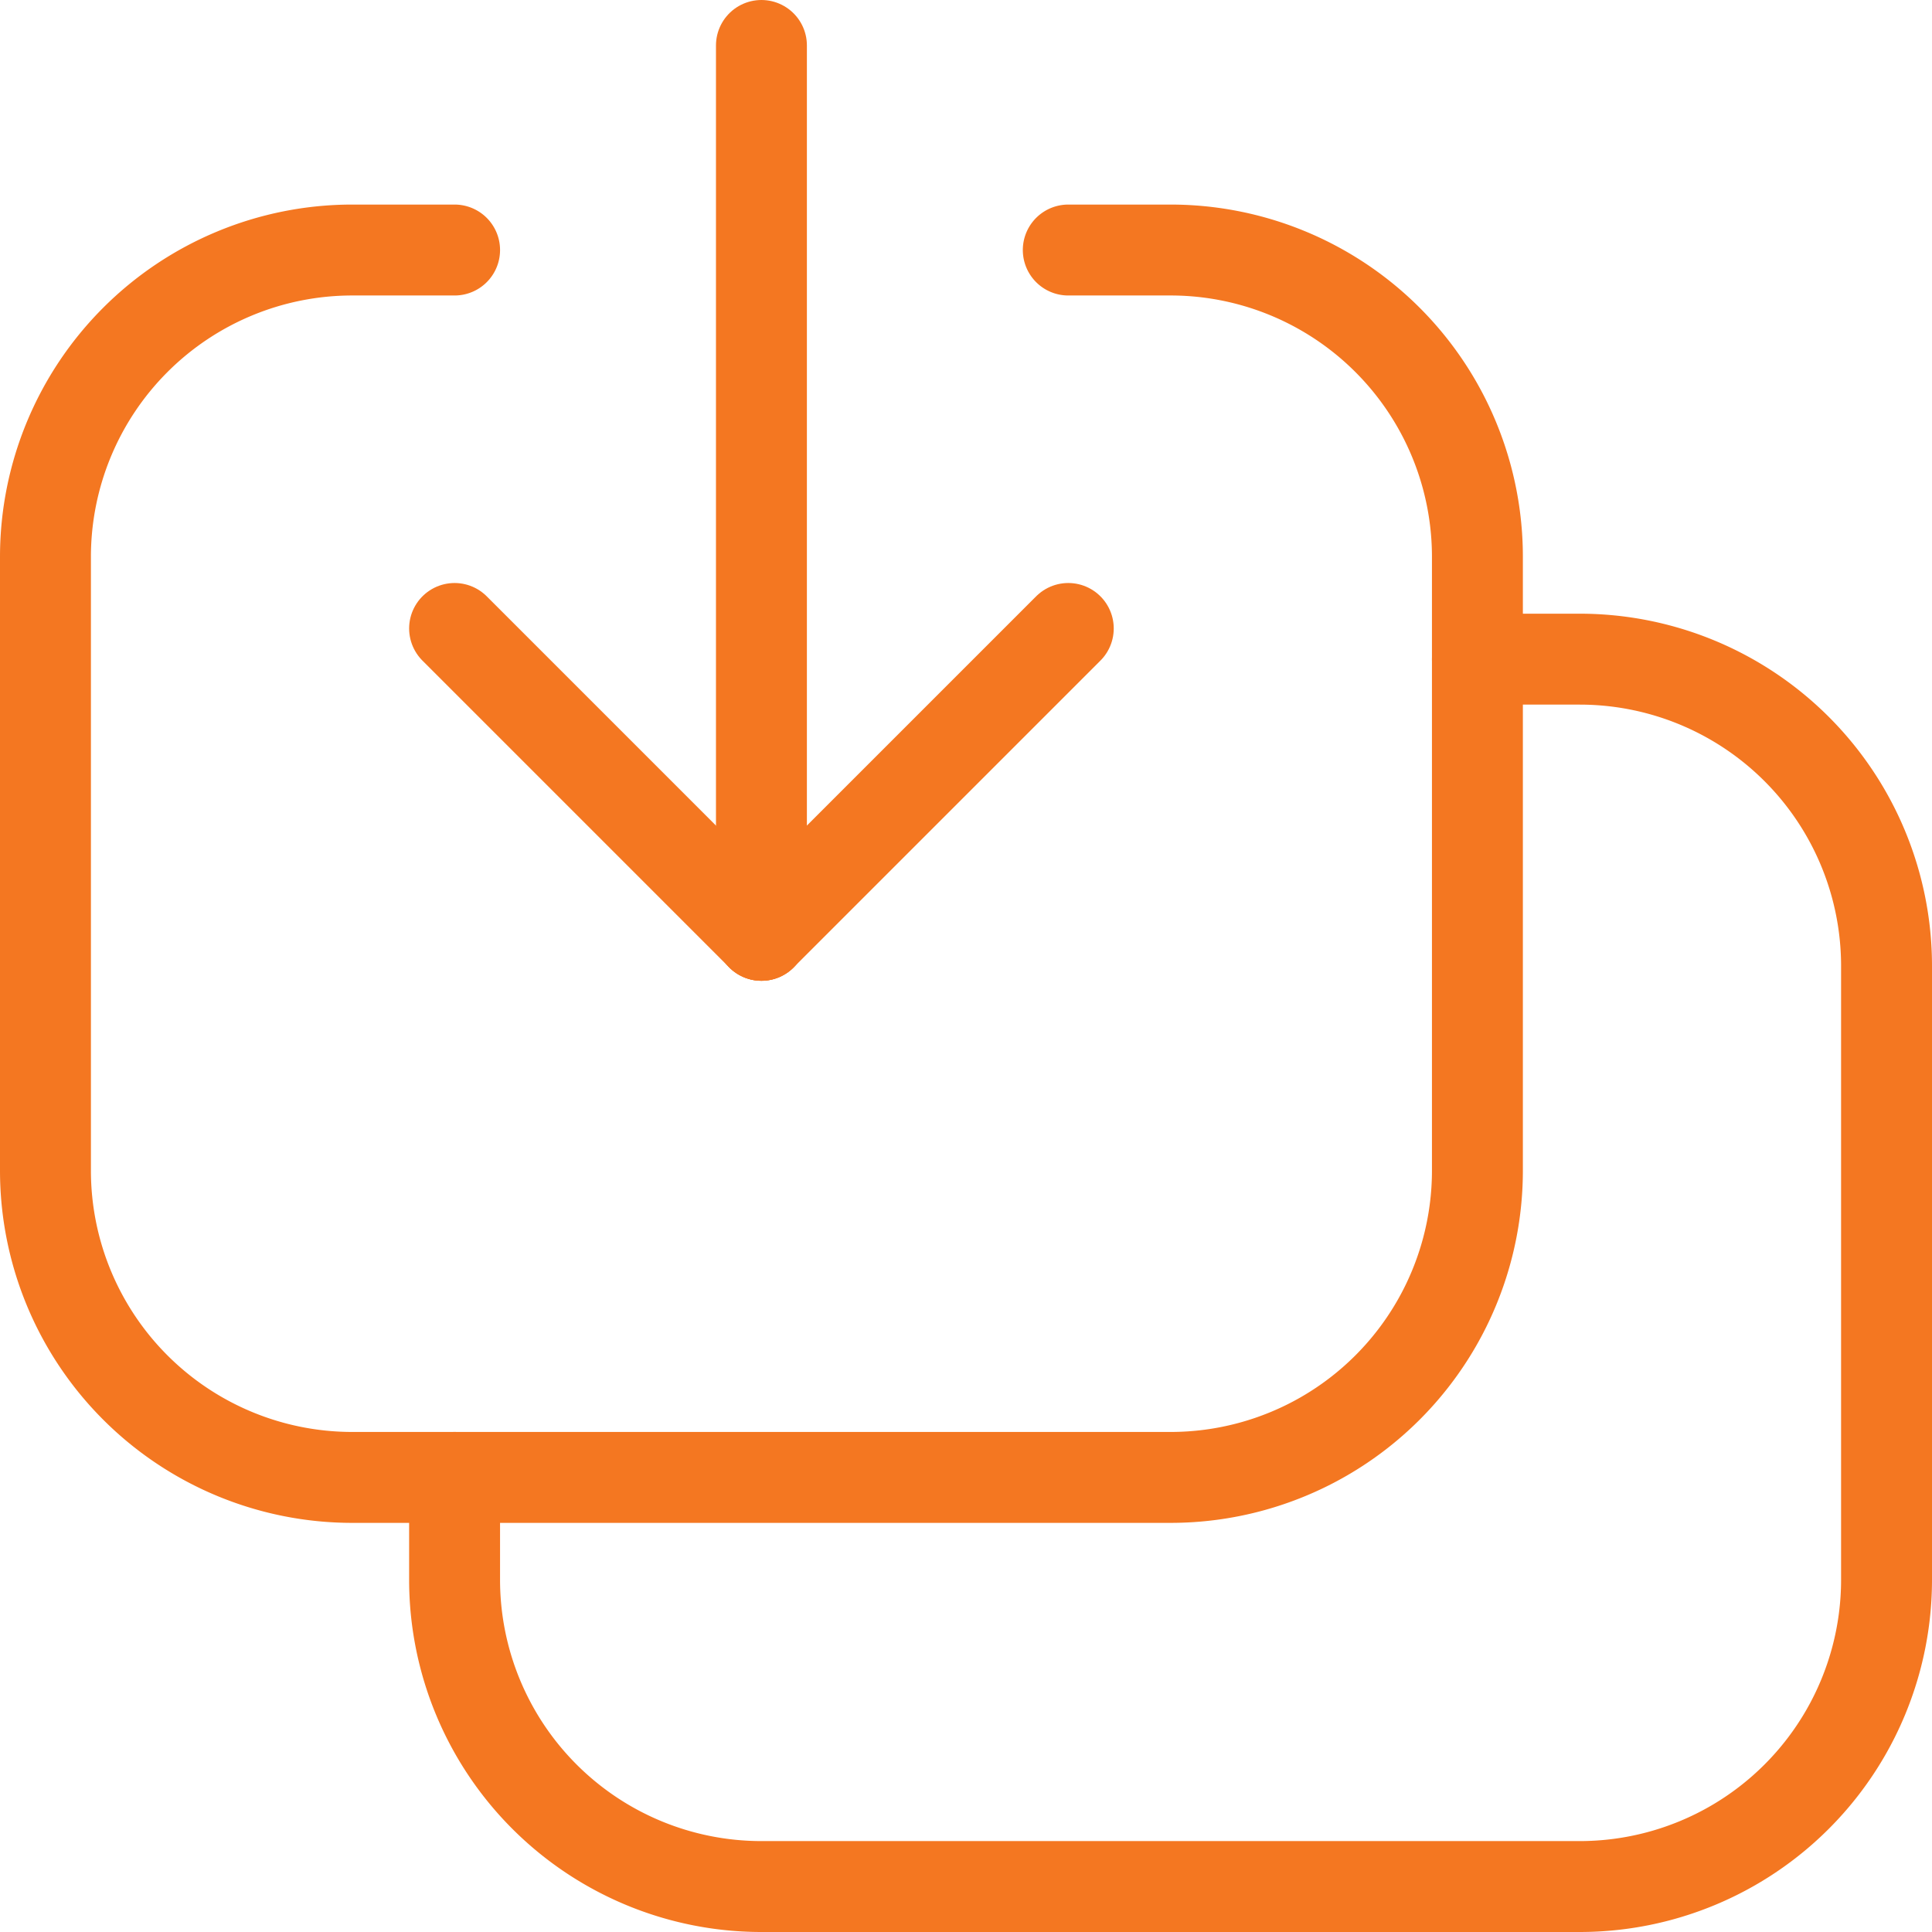 <svg xmlns="http://www.w3.org/2000/svg" width="42.5" height="42.5" viewBox="0 0 42.5 42.5">
  <g id="Group" transform="translate(1 1)">
    <path id="Path" d="M1.125,0V19.575" transform="translate(14.625)" fill="none" stroke="#f47721" stroke-linecap="round" stroke-linejoin="round" stroke-miterlimit="10" stroke-width="2"/>
    <path id="Path-2" data-name="Path" d="M6.75,0,0,6.75" transform="translate(15.75 12.825)" fill="none" stroke="#f47721" stroke-linecap="round" stroke-linejoin="round" stroke-miterlimit="10" stroke-width="2"/>
    <path id="Path-3" data-name="Path" d="M0,0,6.75,6.75" transform="translate(9 12.825)" fill="none" stroke="#f47721" stroke-linecap="round" stroke-linejoin="round" stroke-miterlimit="10" stroke-width="2"/>
    <path id="Path-4" data-name="Path" d="M22.5,0h2.25A6.75,6.75,0,0,1,31.5,6.75v13.5h0A6.75,6.75,0,0,1,24.75,27h-18A6.75,6.75,0,0,1,0,20.25H0V6.75H0A6.75,6.75,0,0,1,6.75,0H9" transform="translate(0 4.5)" fill="none" stroke="#f47721" stroke-linecap="round" stroke-linejoin="round" stroke-miterlimit="10" stroke-width="2"/>
    <path id="Path-5" data-name="Path" d="M22.5,0h2.25A6.75,6.75,0,0,1,31.5,6.75v13.5h0A6.75,6.75,0,0,1,24.75,27h-18A6.75,6.75,0,0,1,0,20.25H0V18" transform="translate(9 13.5)" fill="none" stroke="#f47721" stroke-linecap="round" stroke-linejoin="round" stroke-miterlimit="10" stroke-width="2"/>
  </g>
</svg>
